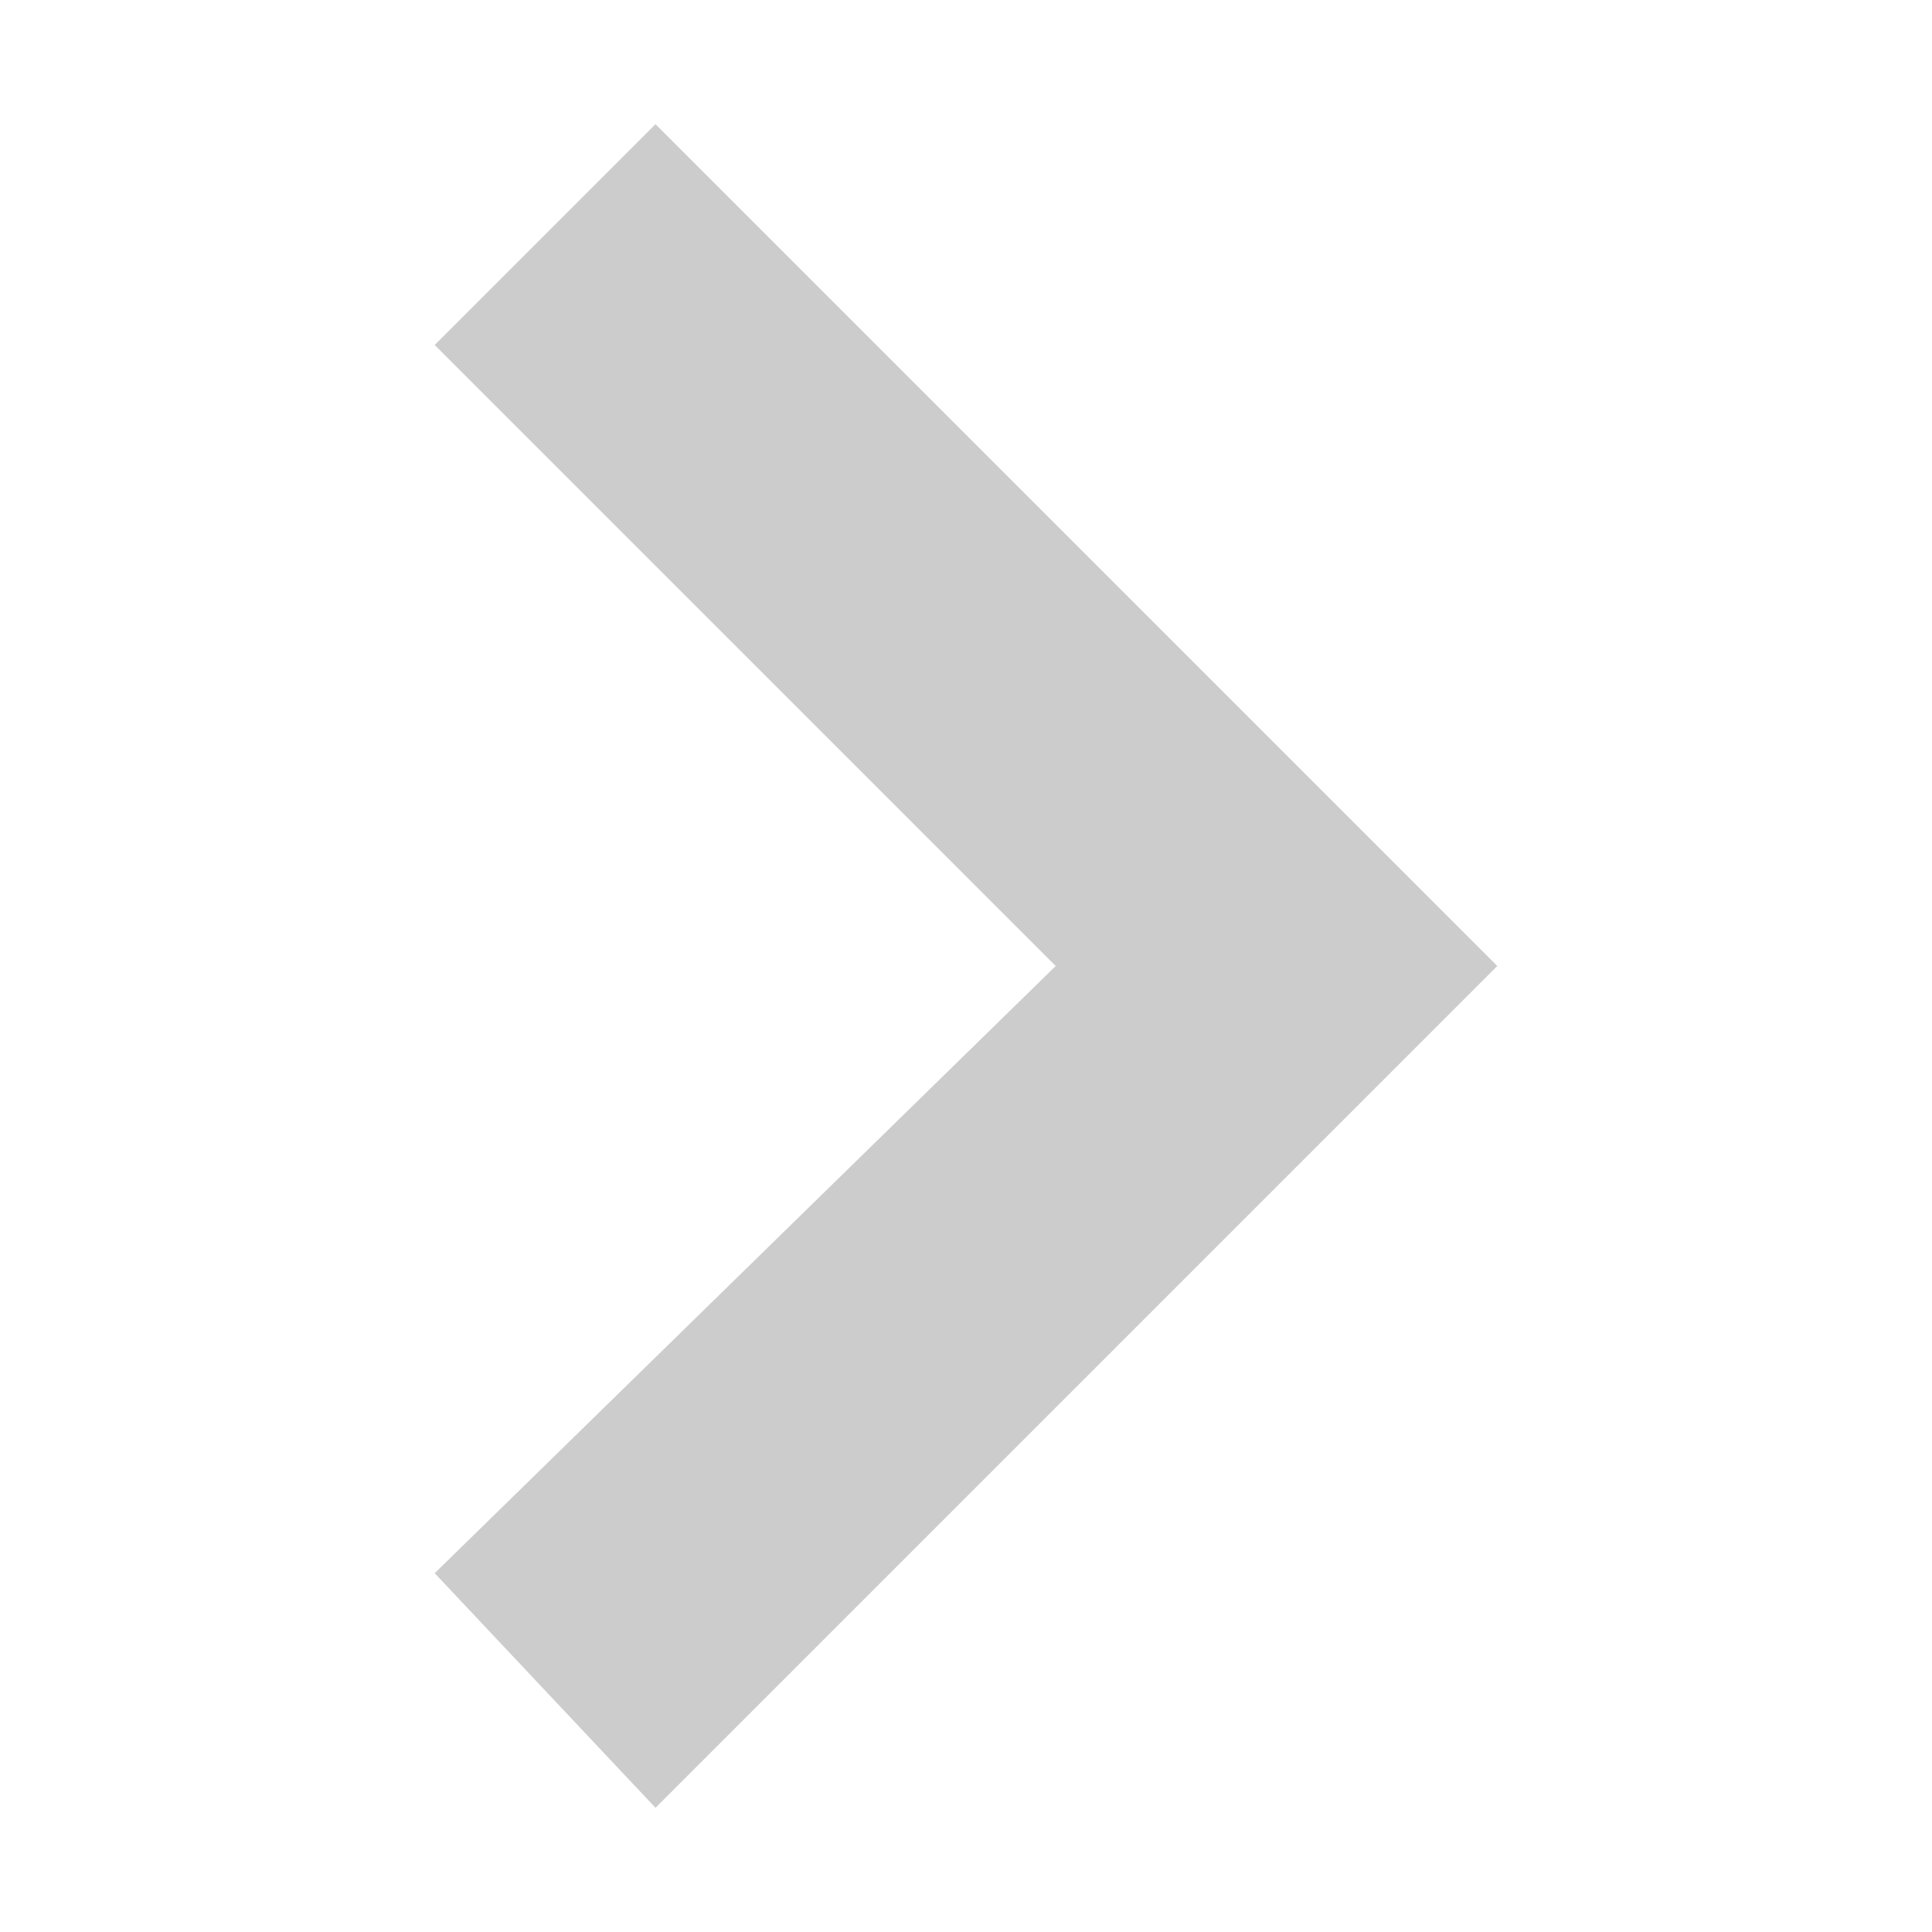 <?xml version="1.0" encoding="UTF-8" standalone="no"?>
<!-- Generator: Adobe Illustrator 18.0.0, SVG Export Plug-In . SVG Version: 6.00 Build 0)  -->

<svg
   xmlns:dc="http://purl.org/dc/elements/1.1/"
   xmlns:cc="http://creativecommons.org/ns#"
   xmlns:rdf="http://www.w3.org/1999/02/22-rdf-syntax-ns#"
   xmlns:svg="http://www.w3.org/2000/svg"
   xmlns="http://www.w3.org/2000/svg"
   xmlns:sodipodi="http://sodipodi.sourceforge.net/DTD/sodipodi-0.dtd"
   xmlns:inkscape="http://www.inkscape.org/namespaces/inkscape"
   version="1.1"
   id="Layer_1"
   x="0px"
   y="0px"
   viewBox="0 0 14 14"
   enable-background="new 0 0 56 56"
   xml:space="preserve"
   inkscape:version="0.48.5 r10040"
   width="100%"
   height="100%"
   sodipodi:docname="next-disabled.svg"
   inkscape:export-filename="/home/matthew/Code/Wikimedia/vagrant-latest/mediawiki/extensions/GettingStarted/resources/lightbulb/images/next-disabled.png"
   inkscape:export-xdpi="90"
   inkscape:export-ydpi="90"><defs
     id="defs2995" /><sodipodi:namedview
     pagecolor="#ffffff"
     bordercolor="#666666"
     borderopacity="1"
     objecttolerance="10"
     gridtolerance="10"
     guidetolerance="10"
     inkscape:pageopacity="0"
     inkscape:pageshadow="2"
     inkscape:window-width="640"
     inkscape:window-height="480"
     id="namedview2993"
     showgrid="false"
     fit-margin-left="3.15"
     fit-margin-right="3.15"
     fit-margin-top="0.9"
     fit-margin-bottom="0.9"
     inkscape:zoom="4.2142857"
     inkscape:cx="5.85"
     inkscape:cy="7.8"
     inkscape:window-x="295"
     inkscape:window-y="59"
     inkscape:window-maximized="0"
     inkscape:current-layer="Layer_1" /><g
     id="g2987"
     transform="translate(-22.15,-21.8)"><g
       id="g2989"><polygon
         points="25.3,24.3 26.9,22.7 33,28.8 26.9,34.9 25.3,33.2 29.8,28.8 "
         id="polygon2991"
         style="fill:#cccccc" /></g></g></svg>